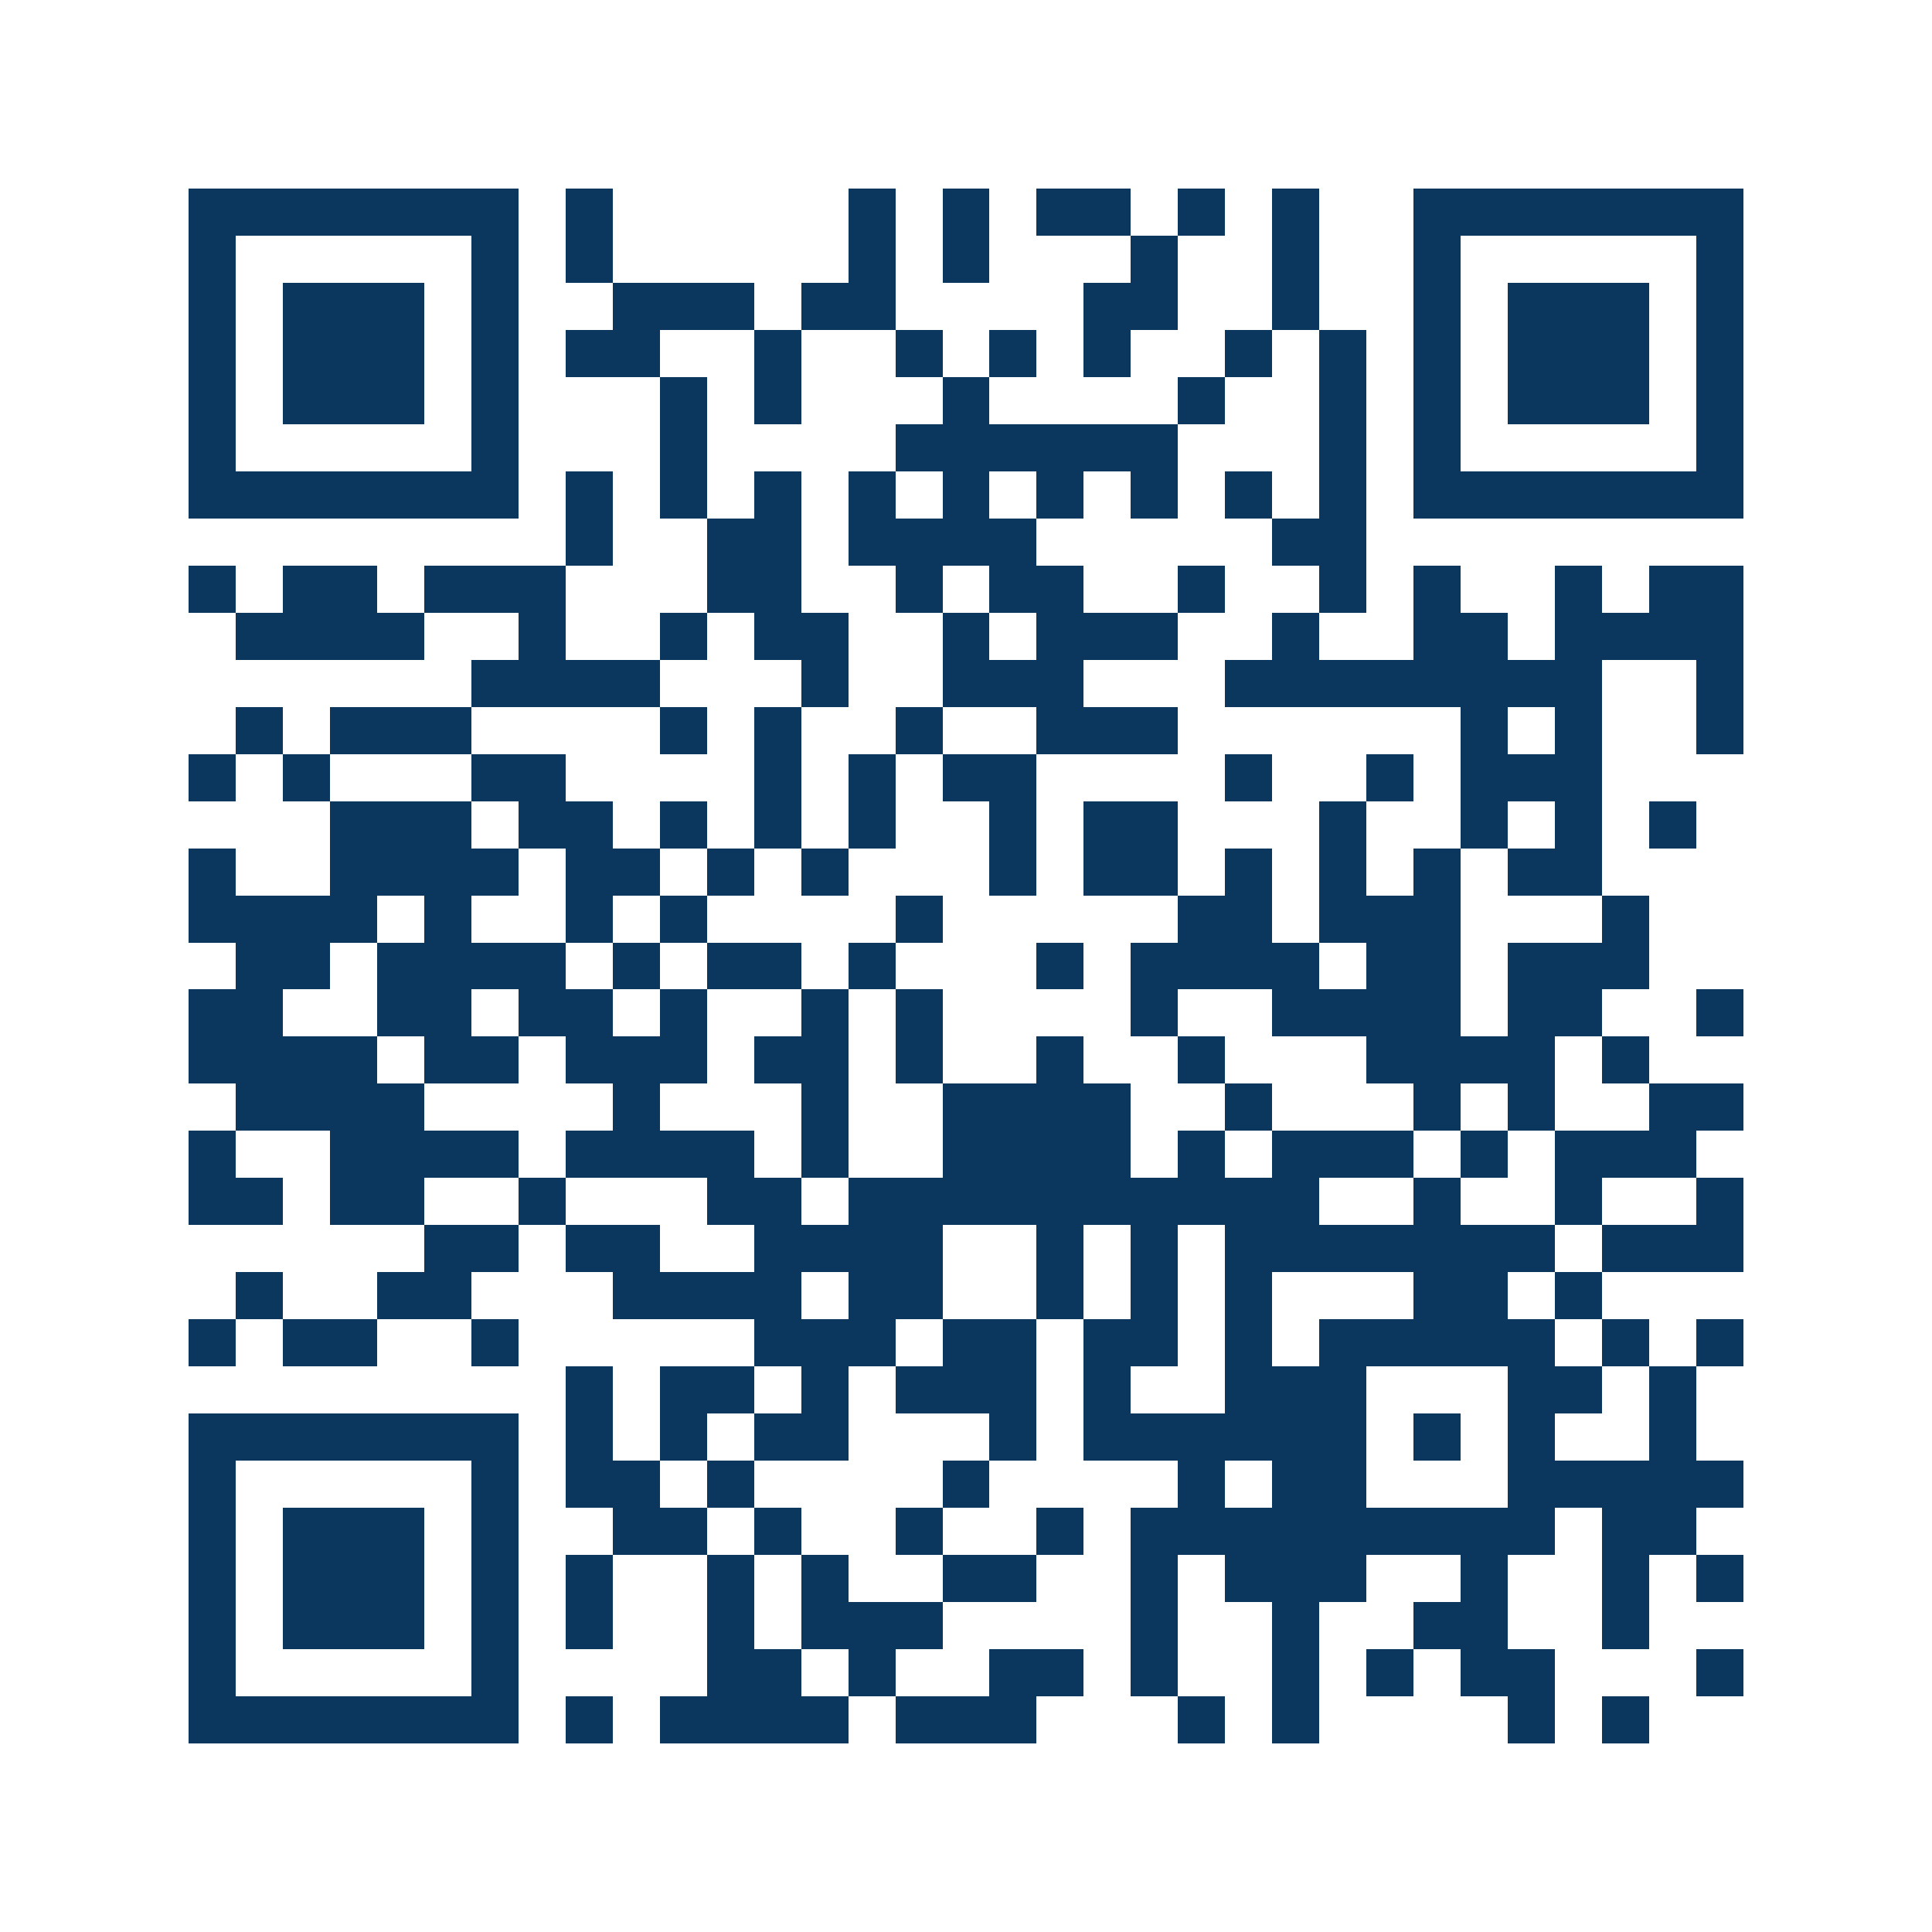 <svg xmlns="http://www.w3.org/2000/svg" width="150" height="150" viewBox="0 0 41 41" shape-rendering="crispEdges"><path fill="#ffffff" d="M0 0h41v41H0z"/><path stroke="#0b375e" d="M4 4.5h7m1 0h1m5 0h1m1 0h1m1 0h2m1 0h1m1 0h1m2 0h7M4 5.5h1m5 0h1m1 0h1m5 0h1m1 0h1m3 0h1m2 0h1m2 0h1m5 0h1M4 6.5h1m1 0h3m1 0h1m2 0h3m1 0h2m4 0h2m2 0h1m2 0h1m1 0h3m1 0h1M4 7.5h1m1 0h3m1 0h1m1 0h2m2 0h1m2 0h1m1 0h1m1 0h1m2 0h1m1 0h1m1 0h1m1 0h3m1 0h1M4 8.5h1m1 0h3m1 0h1m3 0h1m1 0h1m3 0h1m4 0h1m2 0h1m1 0h1m1 0h3m1 0h1M4 9.5h1m5 0h1m3 0h1m4 0h6m3 0h1m1 0h1m5 0h1M4 10.5h7m1 0h1m1 0h1m1 0h1m1 0h1m1 0h1m1 0h1m1 0h1m1 0h1m1 0h1m1 0h7M12 11.5h1m2 0h2m1 0h4m5 0h2M4 12.5h1m1 0h2m1 0h3m3 0h2m2 0h1m1 0h2m2 0h1m2 0h1m1 0h1m2 0h1m1 0h2M5 13.5h4m2 0h1m2 0h1m1 0h2m2 0h1m1 0h3m2 0h1m2 0h2m1 0h4M10 14.5h4m3 0h1m2 0h3m3 0h8m2 0h1M5 15.5h1m1 0h3m4 0h1m1 0h1m2 0h1m2 0h3m6 0h1m1 0h1m2 0h1M4 16.5h1m1 0h1m3 0h2m4 0h1m1 0h1m1 0h2m4 0h1m2 0h1m1 0h3M7 17.5h3m1 0h2m1 0h1m1 0h1m1 0h1m2 0h1m1 0h2m3 0h1m2 0h1m1 0h1m1 0h1M4 18.5h1m2 0h4m1 0h2m1 0h1m1 0h1m3 0h1m1 0h2m1 0h1m1 0h1m1 0h1m1 0h2M4 19.5h4m1 0h1m2 0h1m1 0h1m4 0h1m5 0h2m1 0h3m3 0h1M5 20.5h2m1 0h4m1 0h1m1 0h2m1 0h1m3 0h1m1 0h4m1 0h2m1 0h3M4 21.5h2m2 0h2m1 0h2m1 0h1m2 0h1m1 0h1m4 0h1m2 0h4m1 0h2m2 0h1M4 22.5h4m1 0h2m1 0h3m1 0h2m1 0h1m2 0h1m2 0h1m3 0h4m1 0h1M5 23.5h4m4 0h1m3 0h1m2 0h4m2 0h1m3 0h1m1 0h1m2 0h2M4 24.5h1m2 0h4m1 0h4m1 0h1m2 0h4m1 0h1m1 0h3m1 0h1m1 0h3M4 25.5h2m1 0h2m2 0h1m3 0h2m1 0h10m2 0h1m2 0h1m2 0h1M9 26.5h2m1 0h2m2 0h4m2 0h1m1 0h1m1 0h7m1 0h3M5 27.5h1m2 0h2m3 0h4m1 0h2m2 0h1m1 0h1m1 0h1m3 0h2m1 0h1M4 28.5h1m1 0h2m2 0h1m5 0h3m1 0h2m1 0h2m1 0h1m1 0h5m1 0h1m1 0h1M12 29.5h1m1 0h2m1 0h1m1 0h3m1 0h1m2 0h3m3 0h2m1 0h1M4 30.5h7m1 0h1m1 0h1m1 0h2m3 0h1m1 0h6m1 0h1m1 0h1m2 0h1M4 31.5h1m5 0h1m1 0h2m1 0h1m4 0h1m4 0h1m1 0h2m3 0h5M4 32.5h1m1 0h3m1 0h1m2 0h2m1 0h1m2 0h1m2 0h1m1 0h9m1 0h2M4 33.5h1m1 0h3m1 0h1m1 0h1m2 0h1m1 0h1m2 0h2m2 0h1m1 0h3m2 0h1m2 0h1m1 0h1M4 34.5h1m1 0h3m1 0h1m1 0h1m2 0h1m1 0h3m4 0h1m2 0h1m2 0h2m2 0h1M4 35.5h1m5 0h1m4 0h2m1 0h1m2 0h2m1 0h1m2 0h1m1 0h1m1 0h2m3 0h1M4 36.5h7m1 0h1m1 0h4m1 0h3m3 0h1m1 0h1m4 0h1m1 0h1"/></svg>
